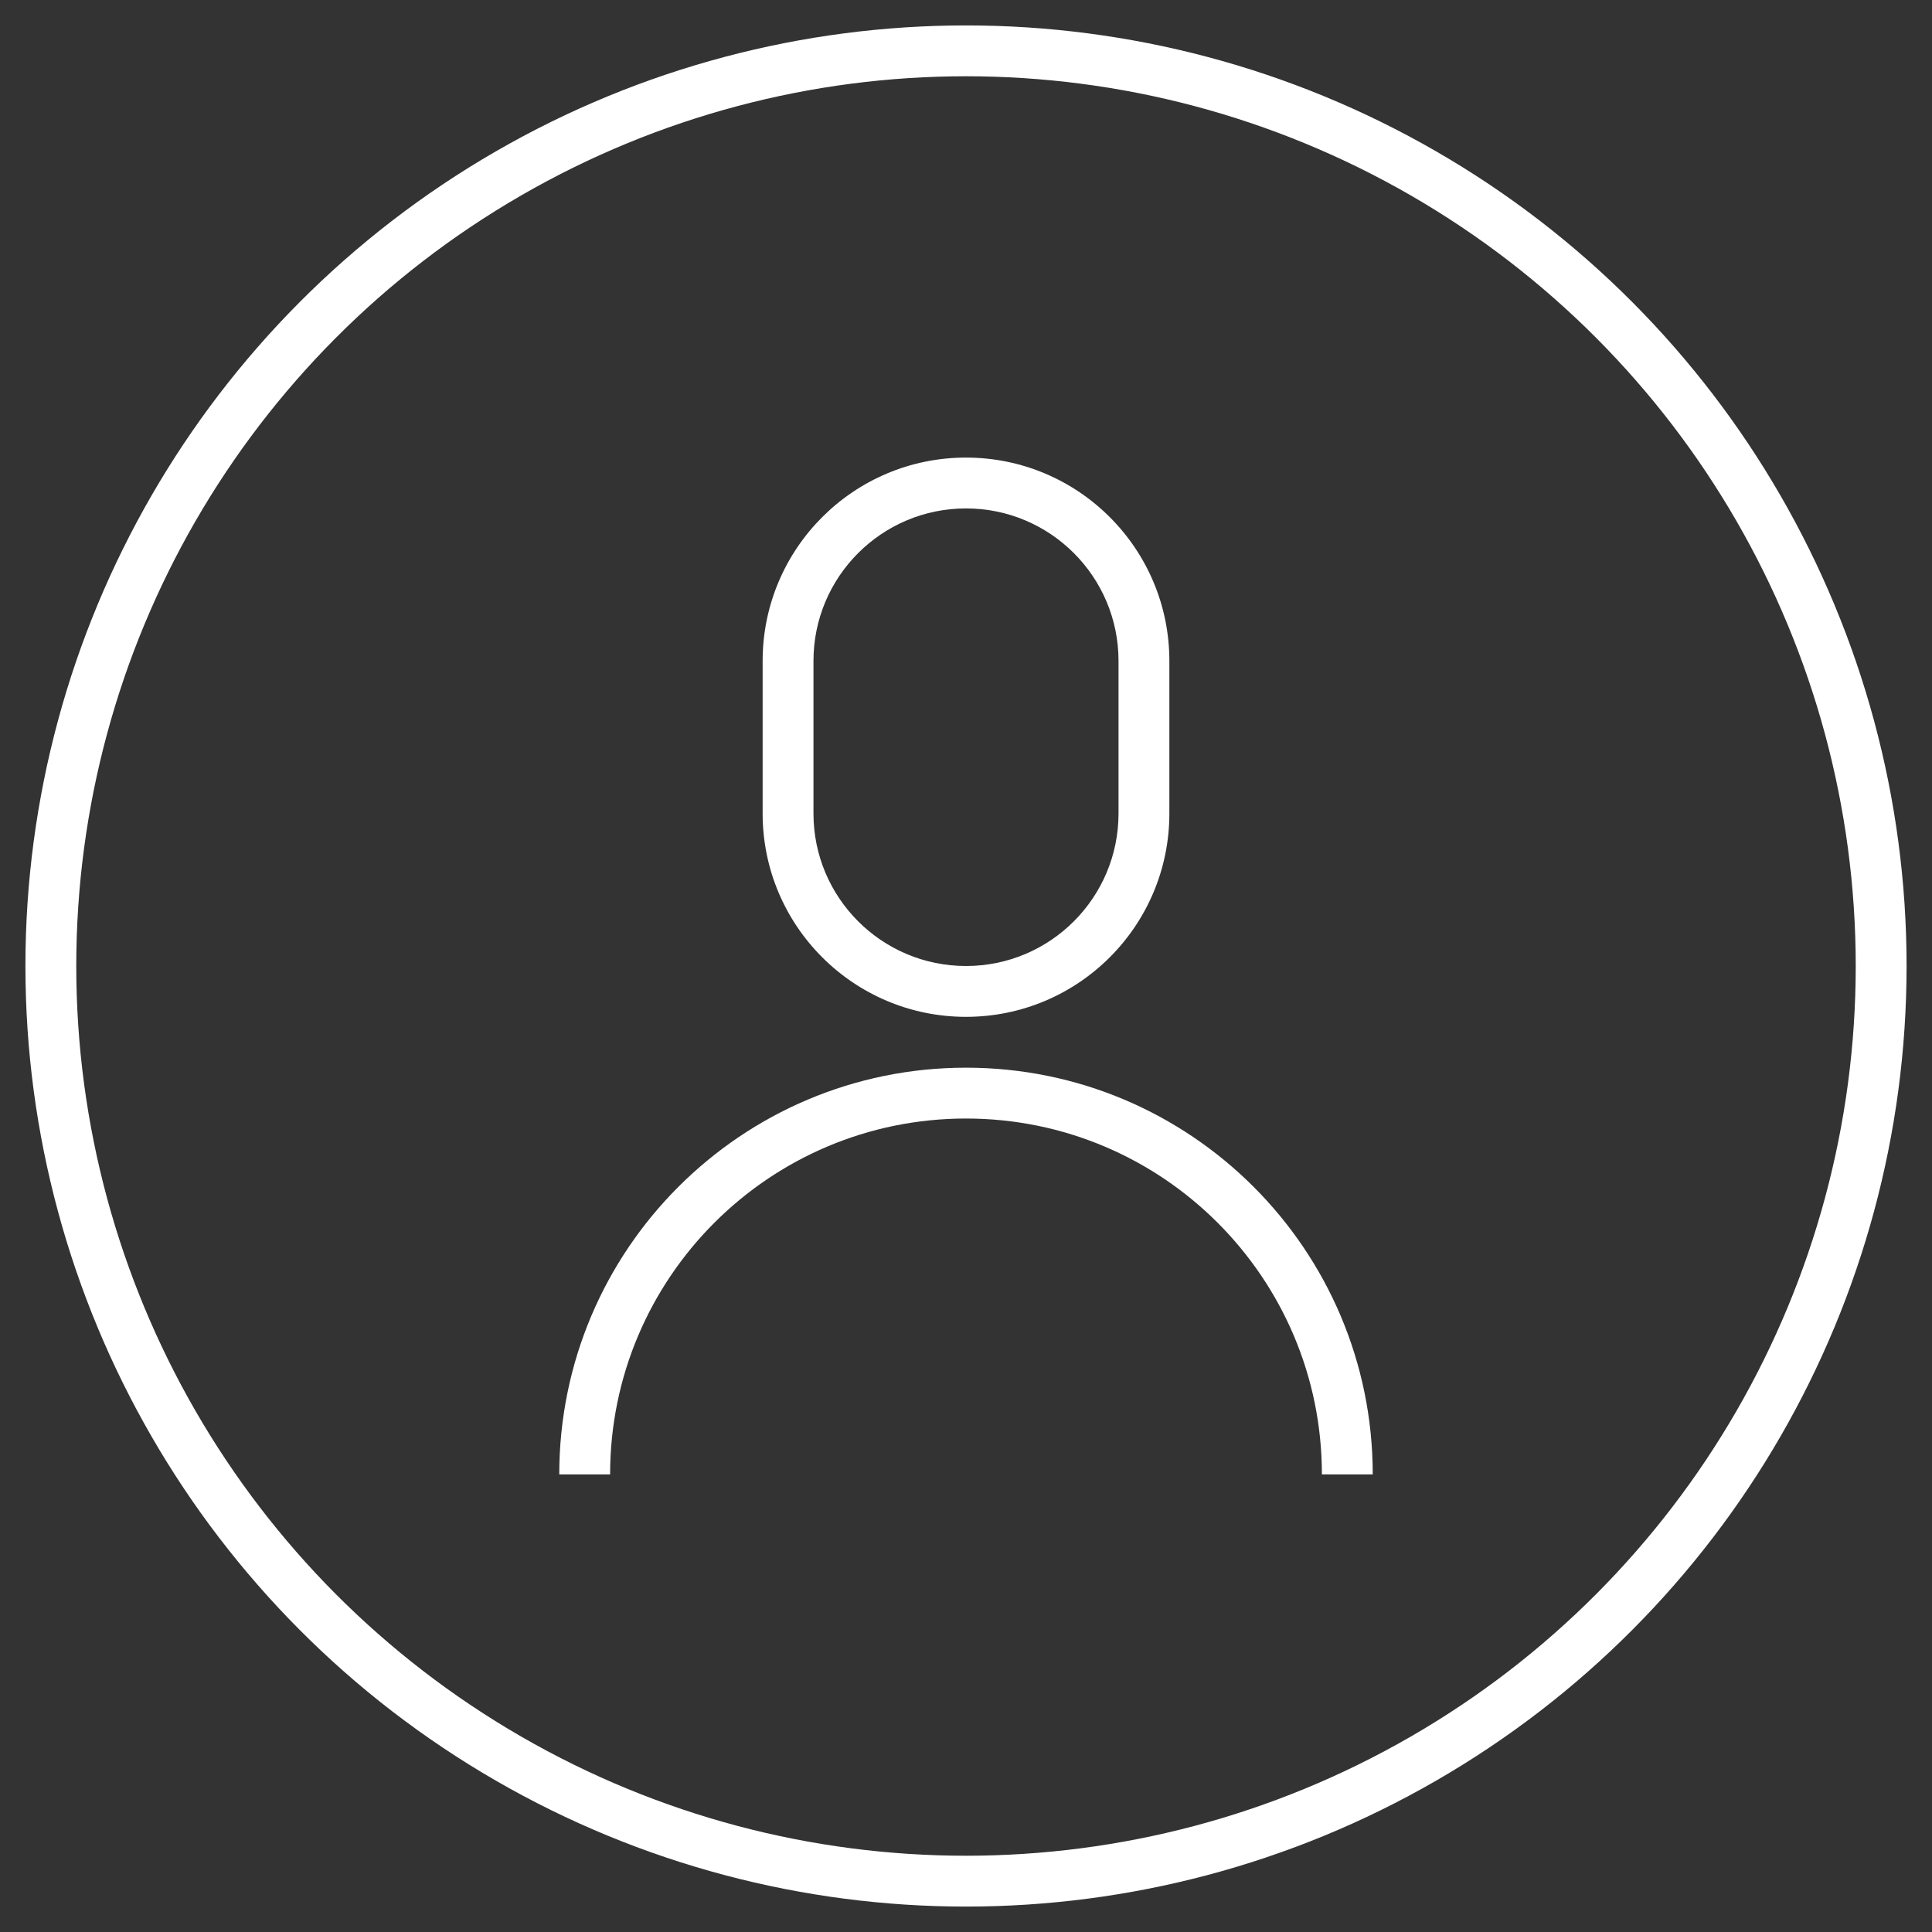 <?xml version="1.0" encoding="UTF-8"?>
<svg width="38px" height="38px" viewBox="0 0 38 38" version="1.1" xmlns="http://www.w3.org/2000/svg" xmlns:xlink="http://www.w3.org/1999/xlink">
    <rect x="0" y="0" width="38" height="38" fill="#333333" stroke="none"/>
    <title>Group 13 Copy</title>
    <g id="HOME" stroke="none" stroke-width="1" fill="none" fill-rule="evenodd">
        <g id="HOME-V2-Correzioni" transform="translate(-195, -4822)">
            <g id="Group-13-Copy" transform="translate(196, 4823)">
                <circle id="Oval" stroke="#FFFFFF" cx="18" cy="18" r="18"></circle>
                <g id="Icons/user-" transform="translate(6, 6)">
                    <rect id="borders" x="0" y="0" width="24" height="24"></rect>
                    <path d="M12,13 C14.209,13 16,11.209 16,9 L16,6 C16,3.791 14.209,2 12,2 C9.791,2 8,3.791 8,6 L8,9 C8,11.209 9.791,13 12,13 Z M9,6 C9,4.343 10.343,3 12,3 C13.657,3 15,4.343 15,6 L15,9 C15,10.657 13.657,12 12,12 C10.343,12 9,10.657 9,9 L9,6 Z M20,22 L19,22 C19,18.134 15.866,15 12,15 C8.134,15 5,18.134 5,22 L4,22 C4,17.582 7.582,14 12,14 C16.418,14 20,17.582 20,22 L20,22 Z" id="Shape" fill="#FFFFFF" fill-rule="nonzero"></path>
                </g>
            </g>
        </g>
    </g>
</svg>